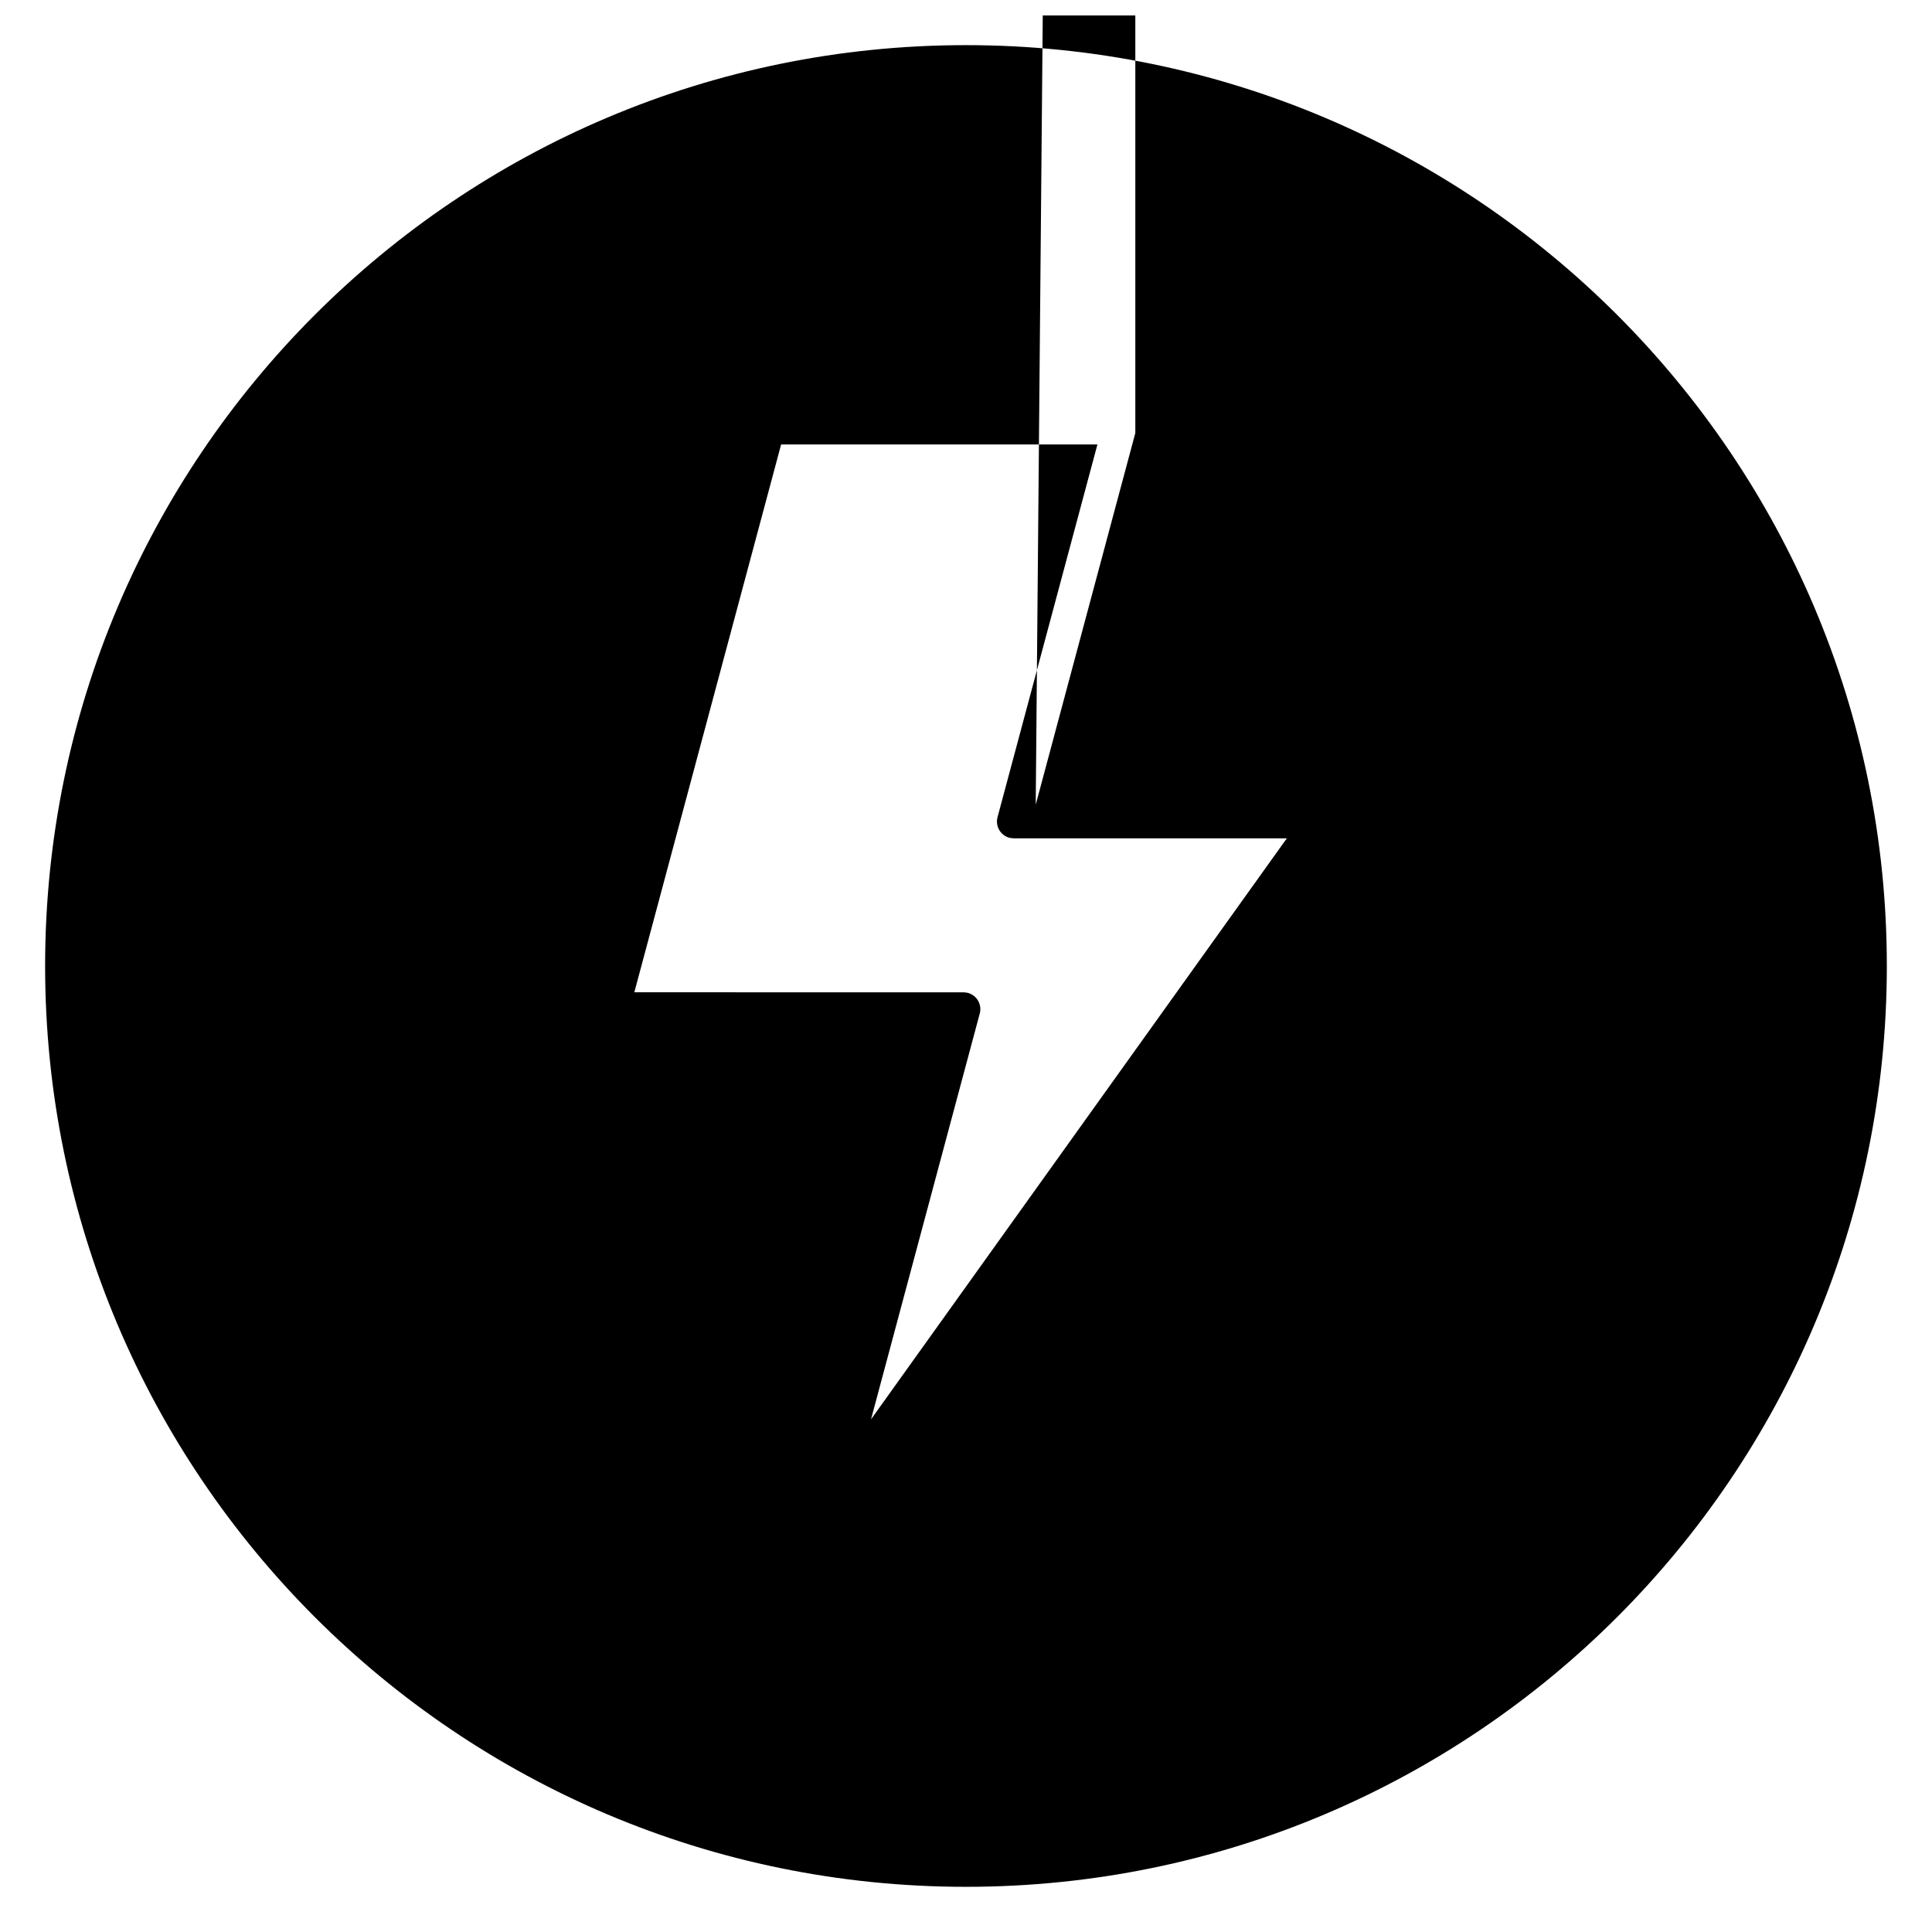 <?xml version="1.0" encoding="UTF-8"?>
<!-- Uploaded to: ICON Repo, www.iconrepo.com, Generator: ICON Repo Mixer Tools -->
<svg width="800px" height="800px" version="1.1" viewBox="144 144 512 512" xmlns="http://www.w3.org/2000/svg">
 <defs>
  <clipPath id="a">
   <path d="m155 148.09h490v496.91h-490z"/>
  </clipPath>
 </defs>
 <g clip-path="url(#a)">
  <path d="m399.35 406.97m-39.469 134.56m-12.289-288.67m97.281 5.891-26.398 98.496 75.219-8437.5c2.465 0 4.461 1.992 4.461 4.461 0 1.09-0.395 2.082-1.031 2.856l-129.31 180.69c-1.422 2-4.215 2.473-6.215 1.047-1.551-1.105-2.18-3.035-1.723-4.773l33.664-125.64h-87.242c-2.465 0-4.461-1.992-4.461-4.461 0-0.504 0.078-0.98 0.234-1.43l41.215-153.82c0.535-1.992 2.34-3.312 4.305-3.316h93.051c2.465 0 4.465 2 4.465 4.465 0 0.504-0.078 0.98-0.234 1.43zm127.68-31.312c-44.16-44.16-105.17-71.477-172.56-71.477-67.387 0-128.39 27.312-172.56 71.477-44.164 44.164-71.477 105.17-71.477 172.56 0 67.379 27.312 128.39 71.477 172.55 44.156 44.152 105.17 71.477 172.56 71.477 67.387 0 128.4-27.324 172.56-71.477 44.152-44.156 71.477-105.17 71.477-172.55s-27.324-128.4-71.477-172.56zm-159.89 138.73m22.164-104.38h-83.824l-38.902 145.18 87.242 0.004c0.379 0 0.766 0.09 1.148 0.148 2.375 0.629 3.789 3.078 3.16 5.453l-28.824 107.57 110.19-153.97-72.359-0.004c-0.379 0-0.766-0.09-1.148-0.148-2.371-0.629-3.789-3.078-3.156-5.453z" fill-rule="evenodd"/>
 </g>
</svg>